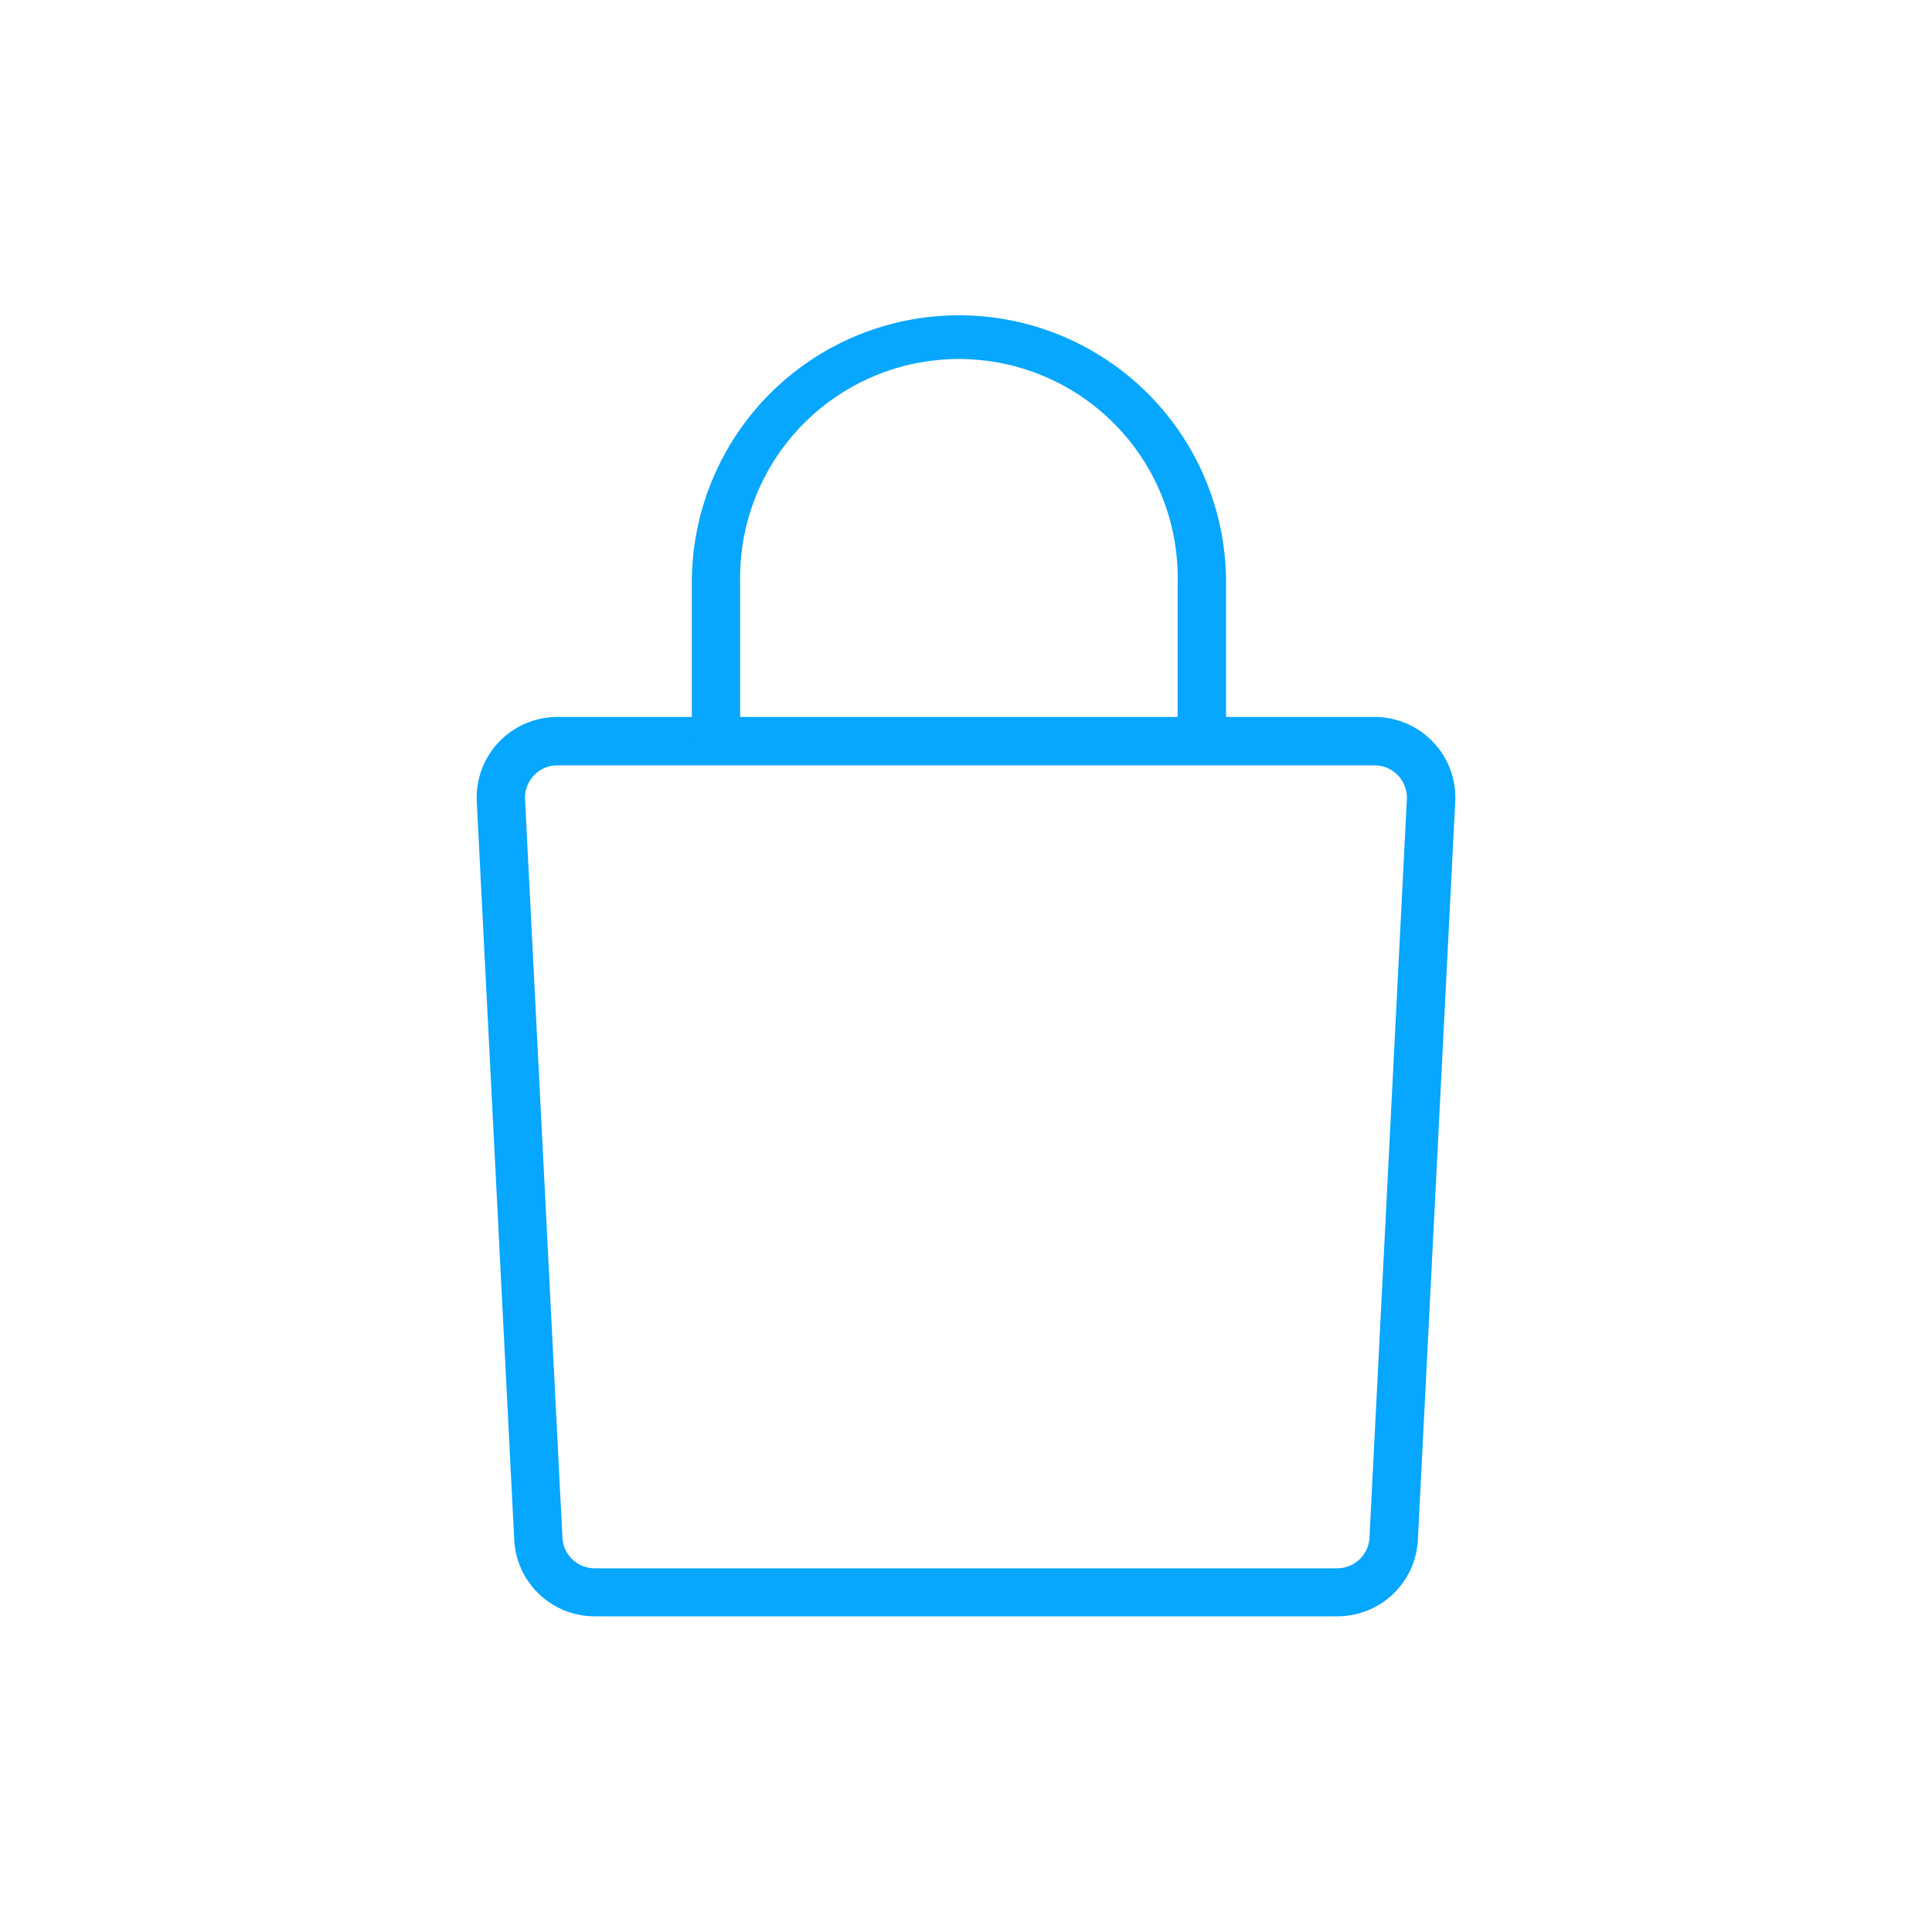 <svg id="DISEÑO" xmlns="http://www.w3.org/2000/svg" viewBox="0 0 200 200"><title>assets</title><path d="M57.7,74.22H142.3a8.35,8.35,0,0,1,8.35,8.67l-3.87,76.43a8.33,8.33,0,0,1-8.35,8H61.58a8.33,8.33,0,0,1-8.35-8L49.35,82.89a8.35,8.35,0,0,1,8.35-8.67Zm80.72,88.13a3.34,3.34,0,0,0,3.35-3.22l3.87-76.43a3.35,3.35,0,0,0-3.35-3.47H57.7a3.35,3.35,0,0,0-3.35,3.47l3.87,76.43a3.34,3.34,0,0,0,3.35,3.22Z" style="fill:#07a6ff"/><path d="M124.41,78.13a2.5,2.5,0,0,1-2.5-2.5V60.29a22.65,22.65,0,1,0-45.29,0V75.62a2.5,2.5,0,0,1-5,0V60.29a27.65,27.65,0,1,1,55.3,0V75.62A2.5,2.5,0,0,1,124.41,78.13Z" style="fill:#07a6ff"/></svg>